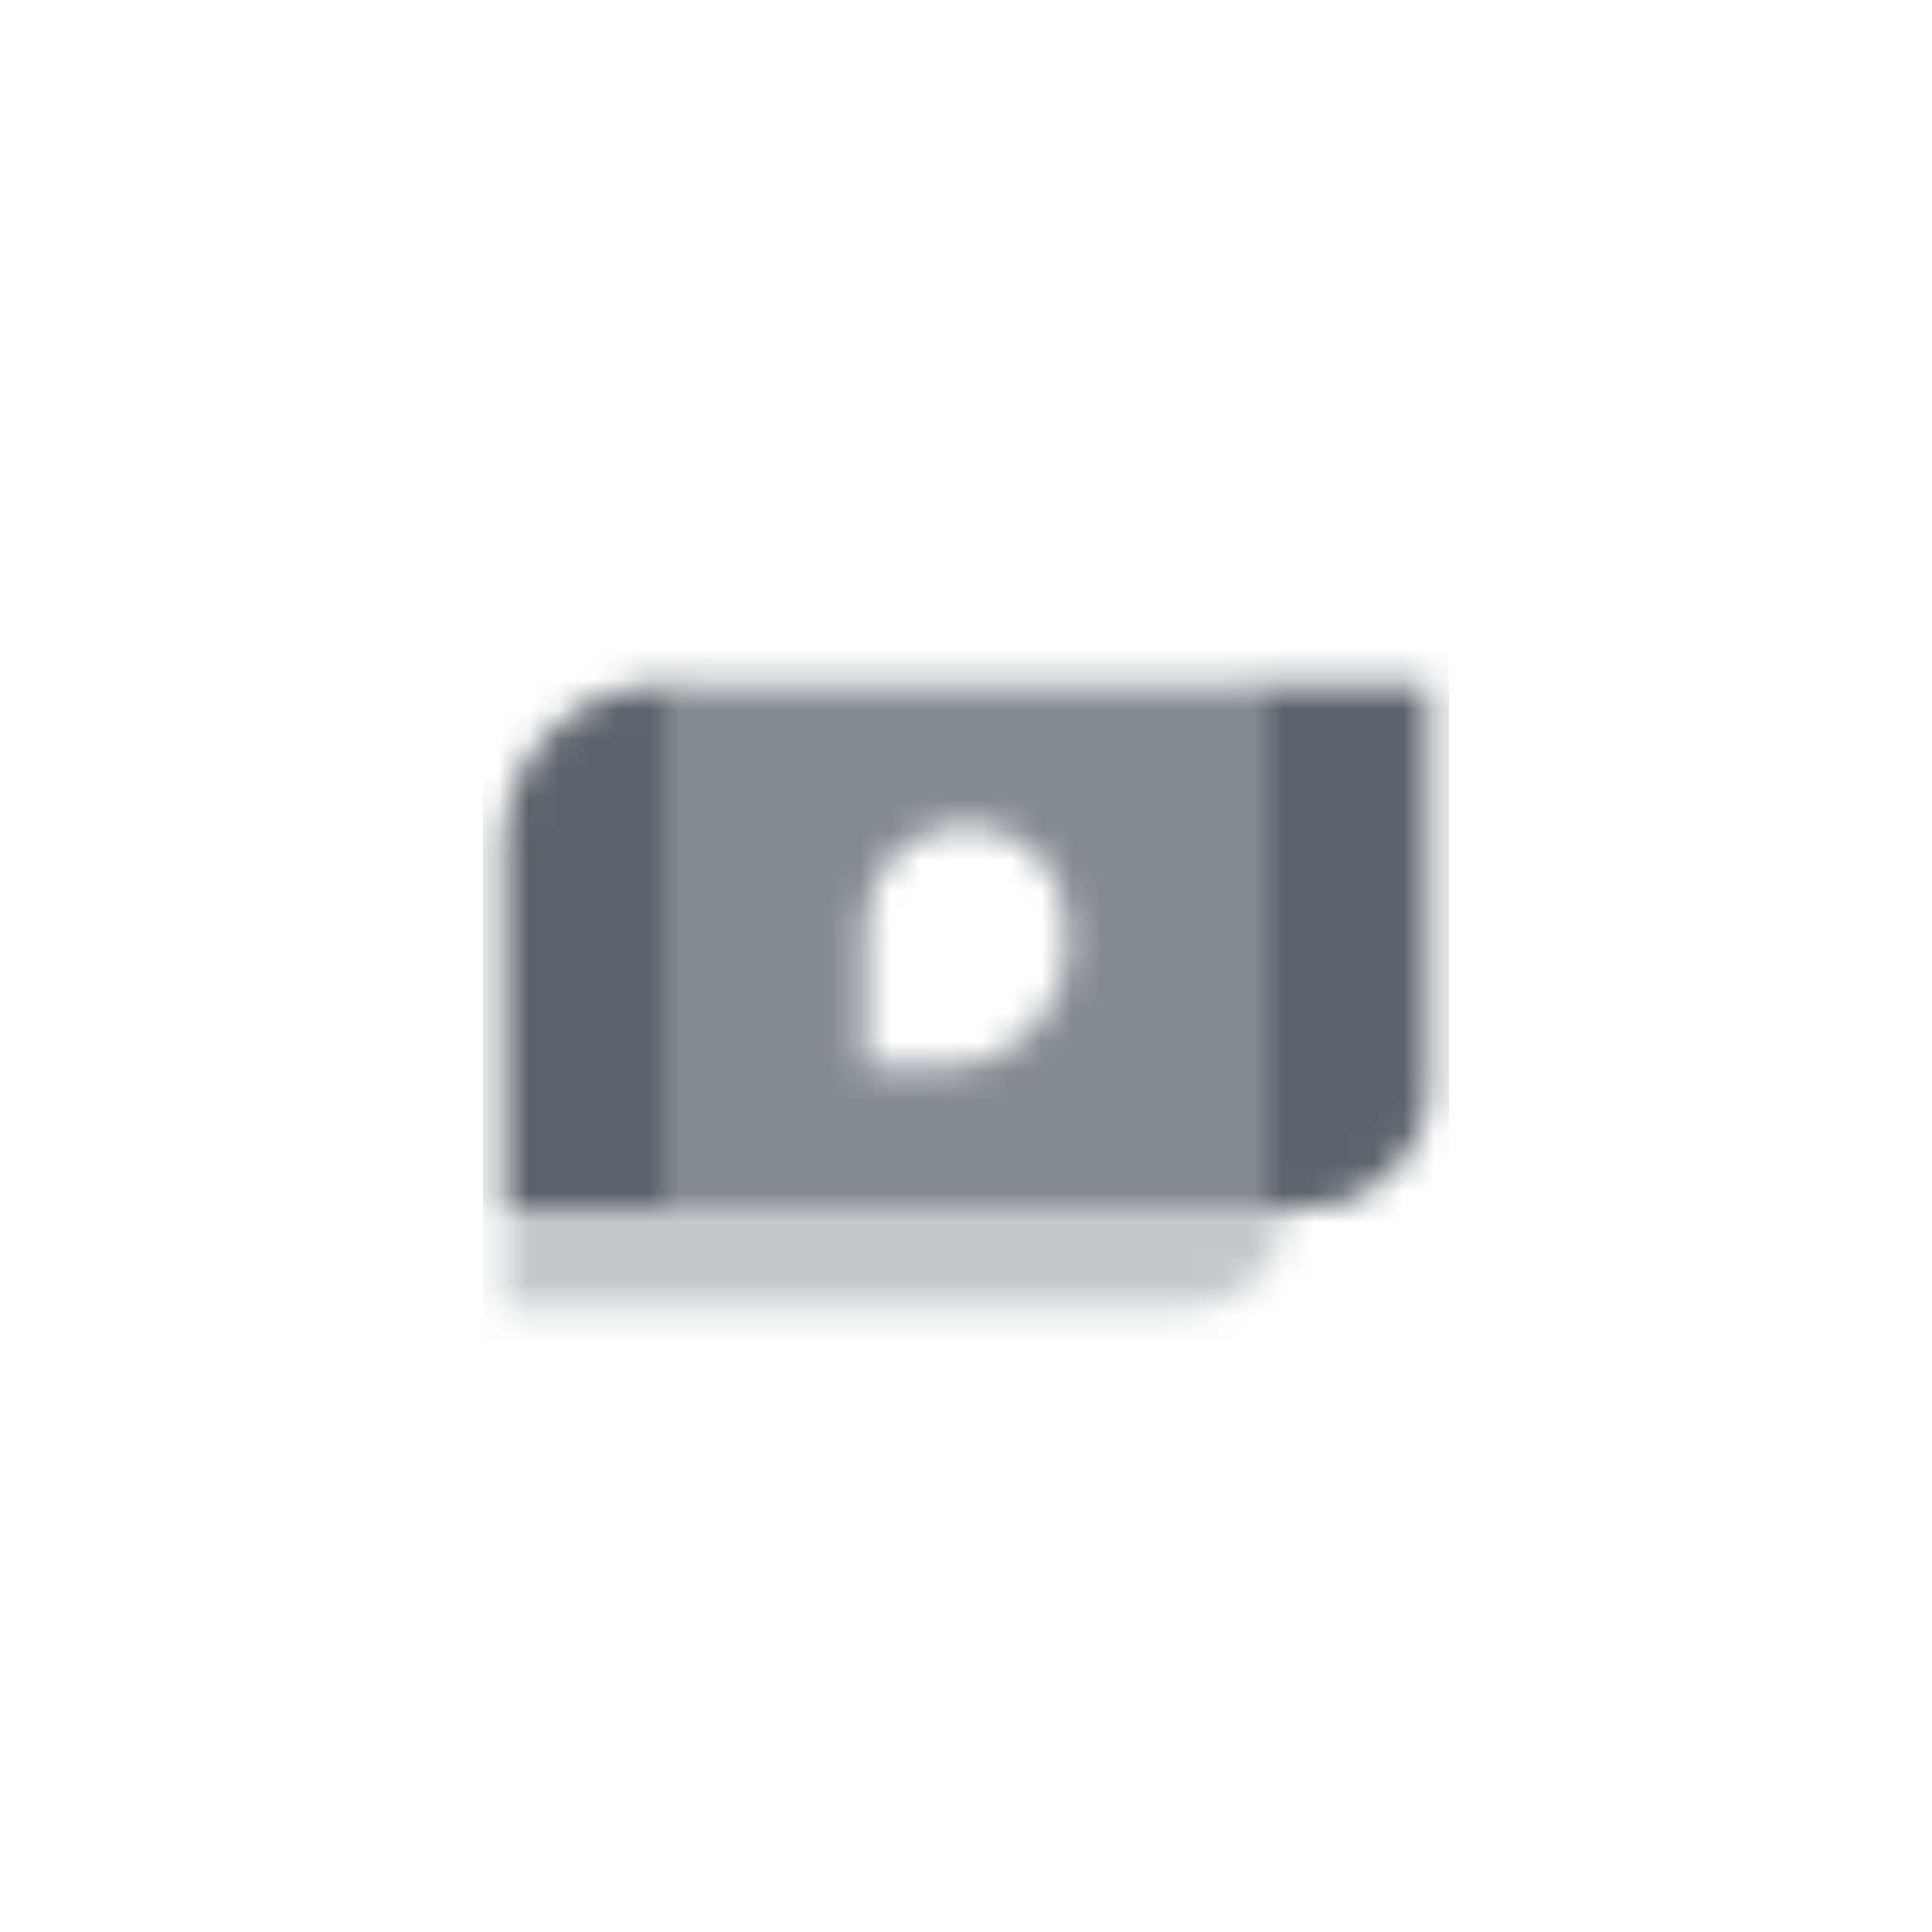 <svg width="64" height="64" viewBox="0 0 64 64" fill="none" xmlns="http://www.w3.org/2000/svg">
<mask id="mask0_9_2489" style="mask-type:alpha" maskUnits="userSpaceOnUse" x="16" y="22" width="32" height="22">
<path opacity="0.35" d="M16.667 40H42.667C42.667 41.841 41.174 43.333 39.333 43.333H16.667V40Z" fill="black"/>
<path opacity="0.75" fill-rule="evenodd" clip-rule="evenodd" d="M41.333 22.666H22.667V39.999H41.333V22.666ZM32 27.333C30.159 27.333 28.667 28.825 28.667 30.666V35.333H31.333C33.542 35.333 35.333 33.542 35.333 31.333V30.666C35.333 28.825 33.841 27.333 32 27.333Z" fill="black"/>
<path fill-rule="evenodd" clip-rule="evenodd" d="M22 22.666C19.055 22.666 16.667 25.054 16.667 27.999V39.999H22.667V22.666H22ZM47.333 22.666H41.333V39.999H43.333C45.542 39.999 47.333 38.209 47.333 35.999V22.666Z" fill="black"/>
</mask>
<g mask="url(#mask0_9_2489)">
<path d="M16 16H48V48H16V16Z" fill="#5C636B"/>
</g>
</svg>
